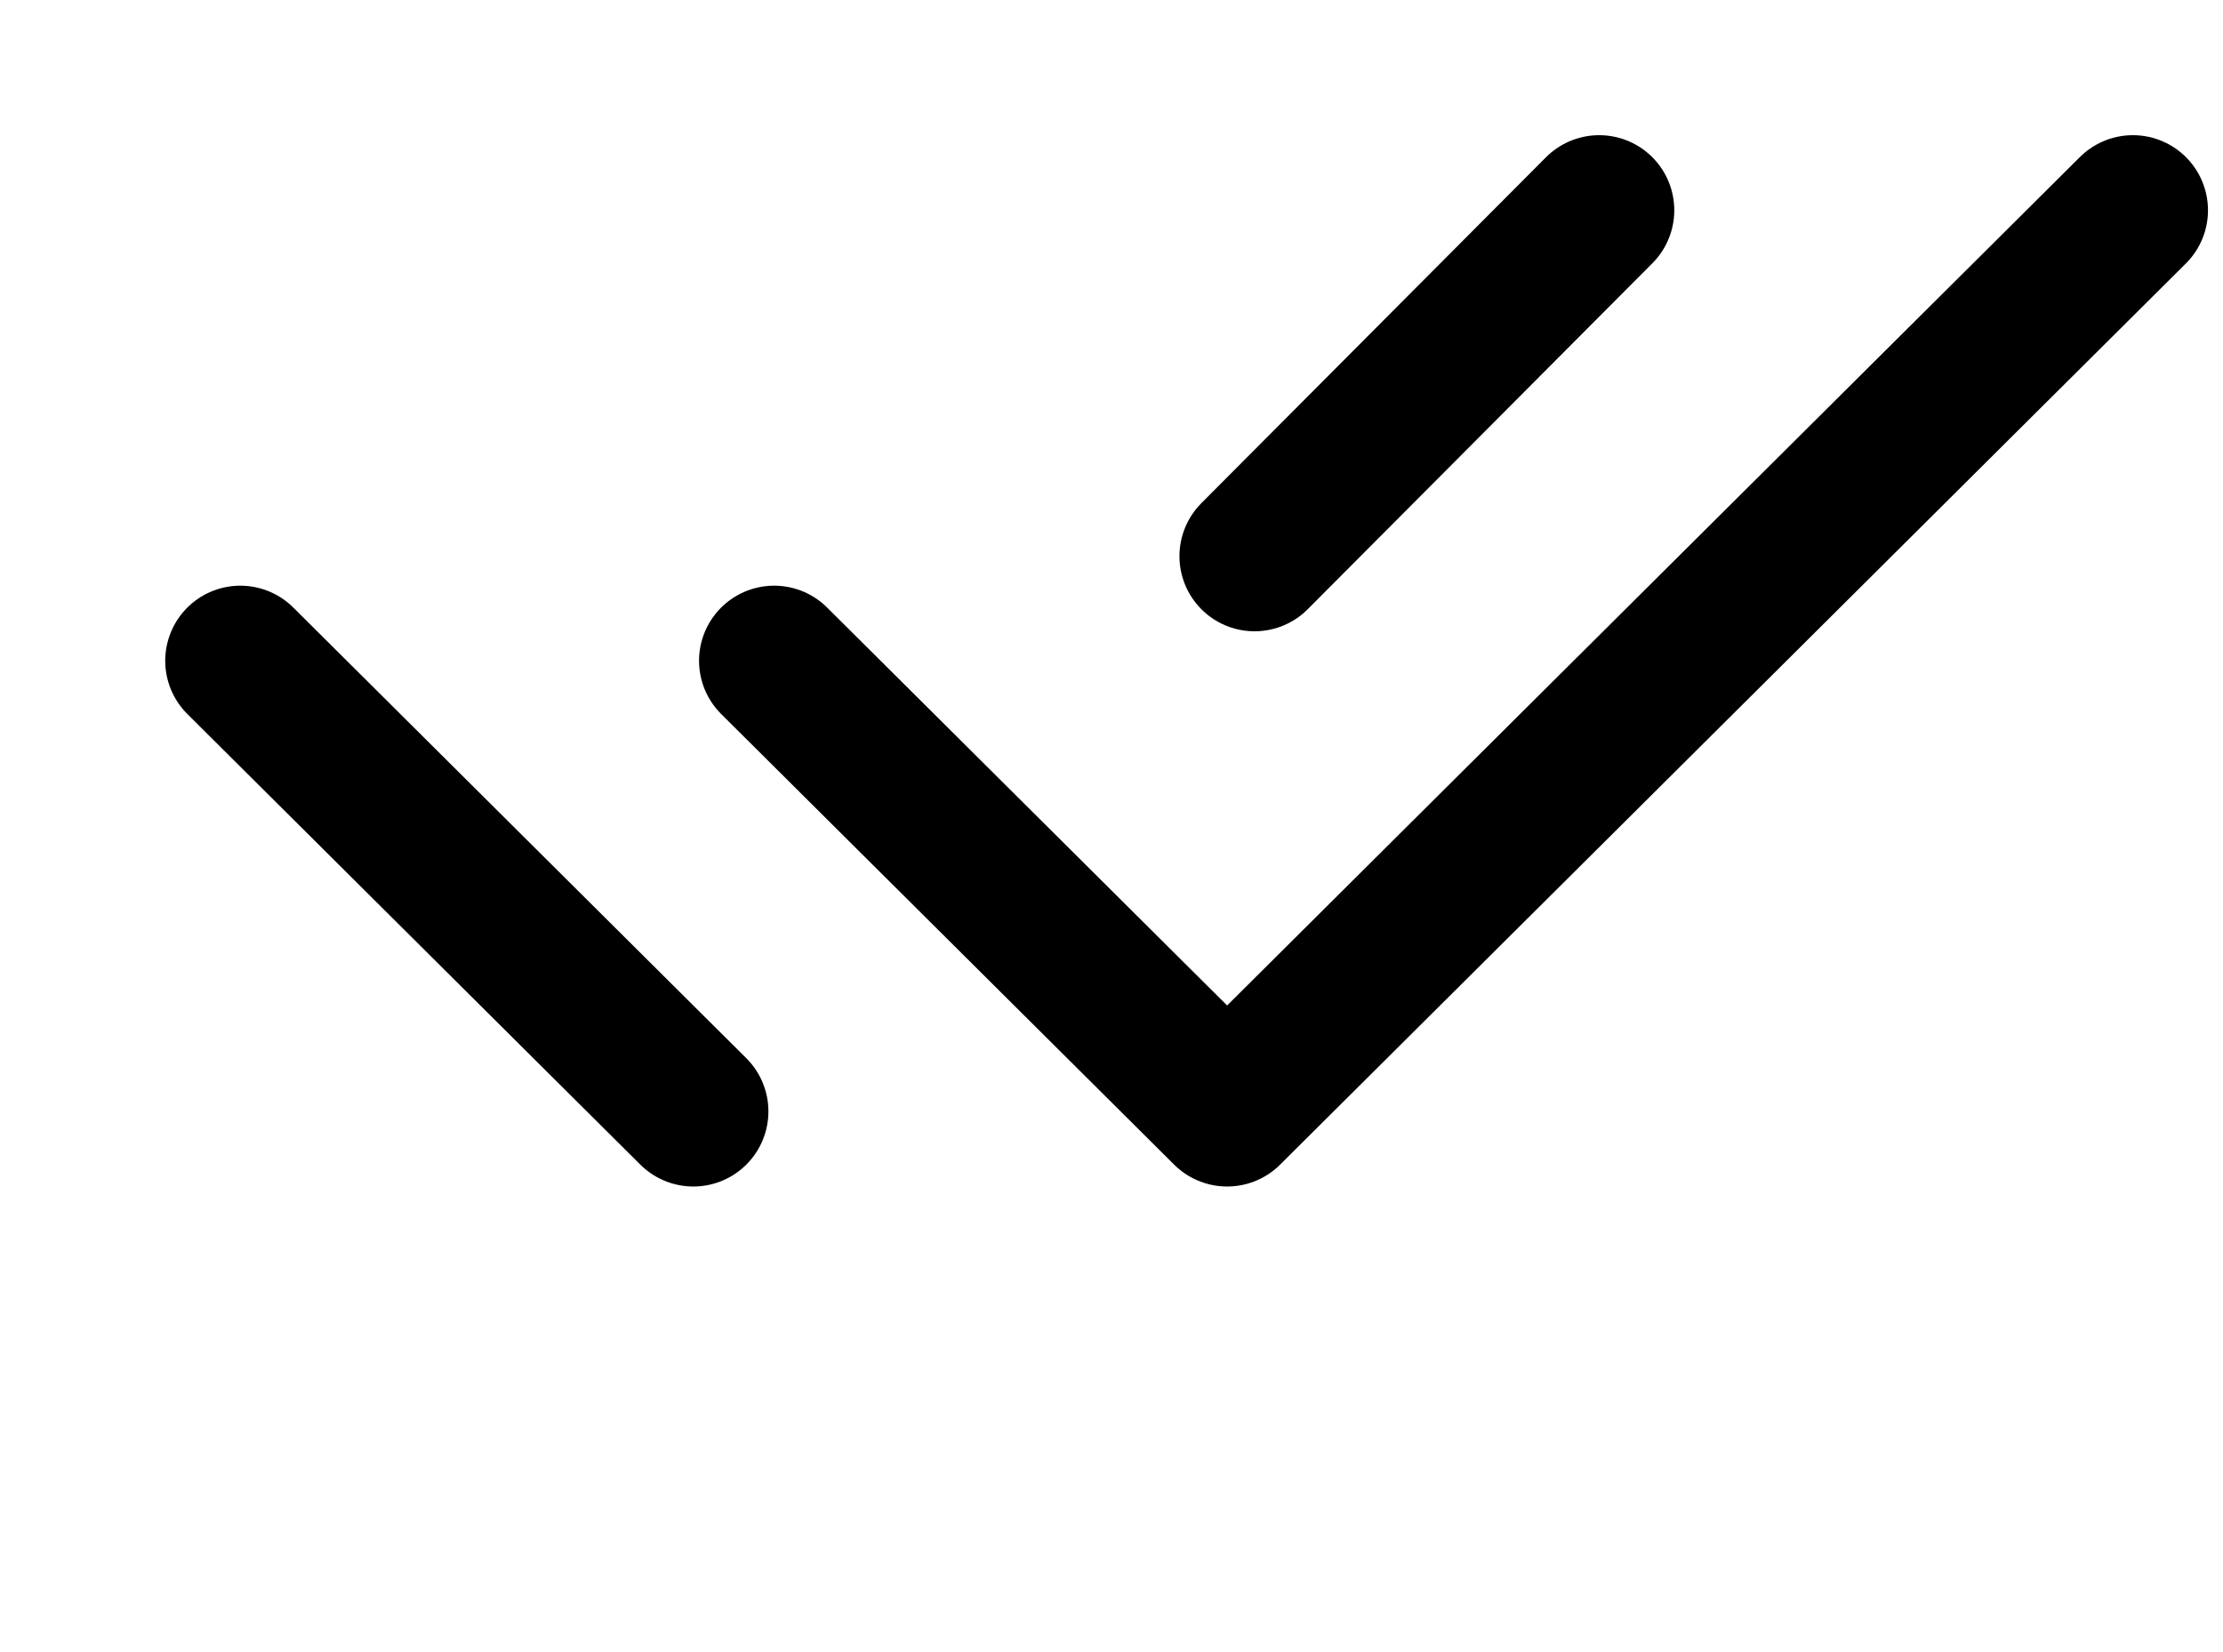 <svg xmlns="http://www.w3.org/2000/svg" width="74" height="55" viewBox="0 0 74 55" fill="none"><path d="M25.77 21.998L40.849 37L71 7M8 21.998L23.079 37M53.234 7L41.762 18.516" stroke="black" stroke-width="5" stroke-linecap="round" stroke-linejoin="round"></path></svg>
